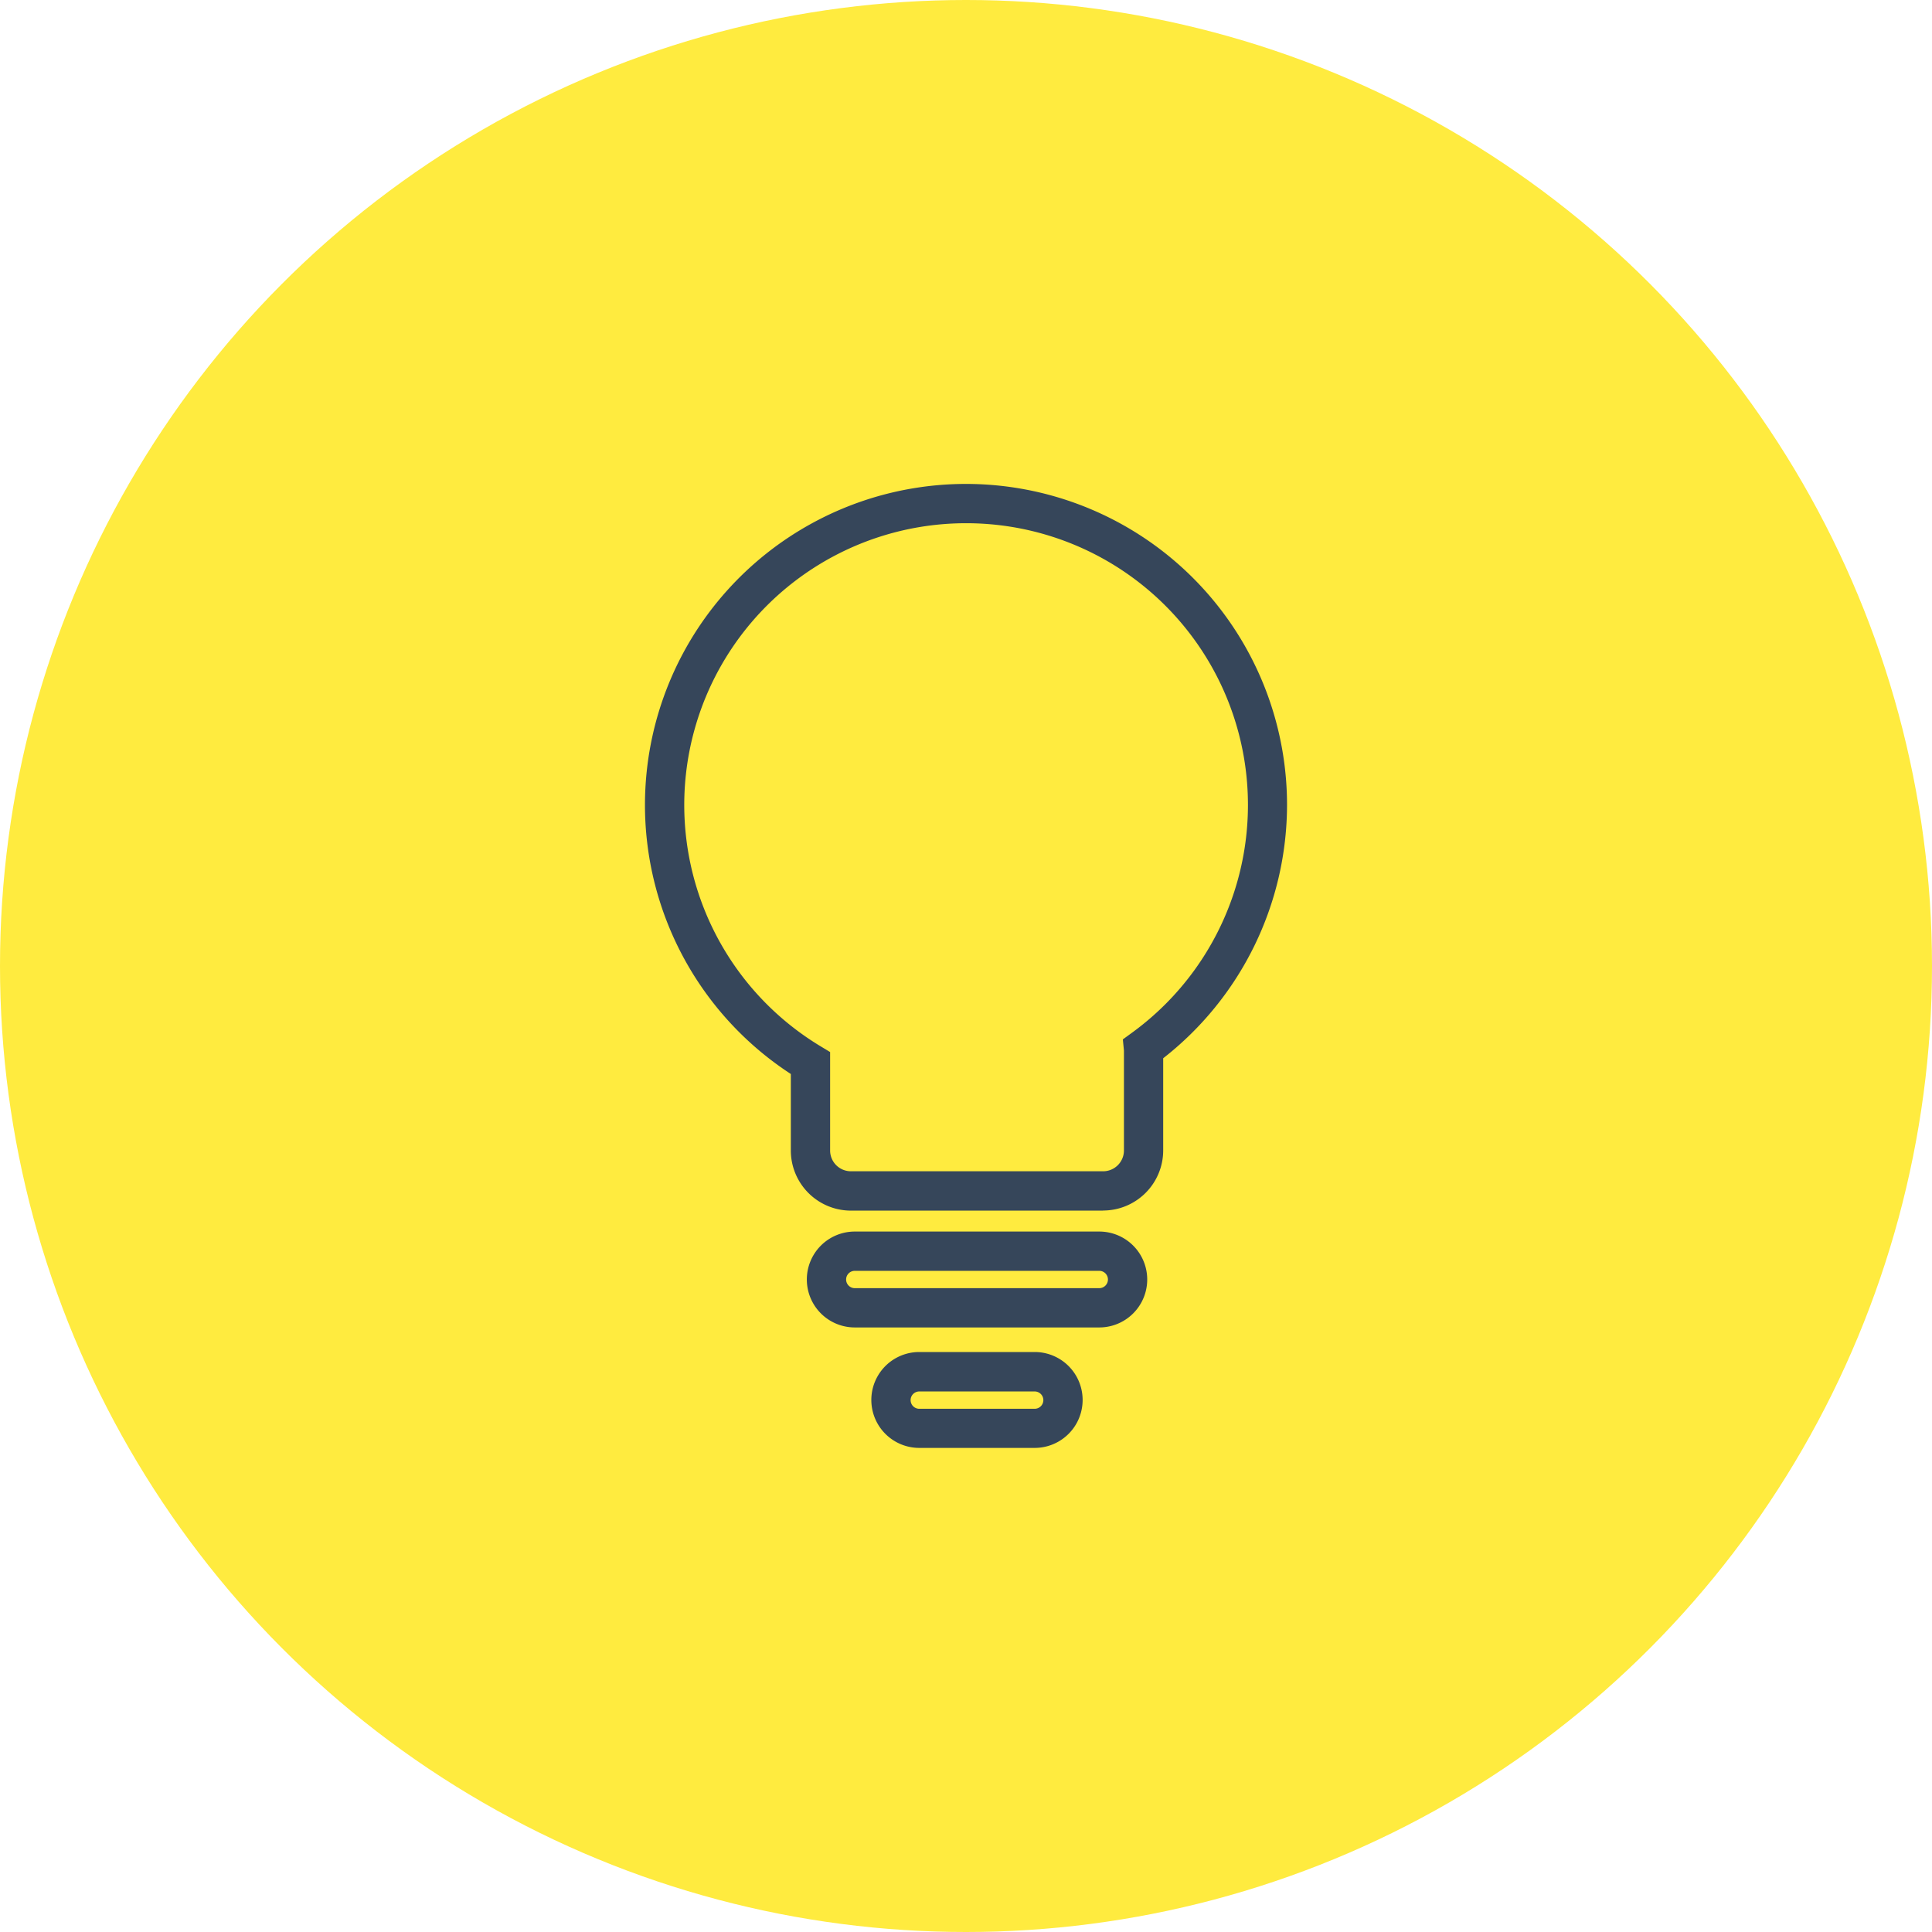 <?xml version="1.0" encoding="UTF-8"?> <svg xmlns="http://www.w3.org/2000/svg" xmlns:xlink="http://www.w3.org/1999/xlink" width="60" height="60" viewBox="0 0 60 60"><defs><clipPath id="clip-path"><rect id="Rectangle_128" data-name="Rectangle 128" width="19.941" height="29.941" fill="#36465a"></rect></clipPath></defs><g id="Group_183" data-name="Group 183" transform="translate(-53 -656)"><circle id="Ellipse_25" data-name="Ellipse 25" cx="30" cy="30" r="30" transform="translate(53 656)" fill="#ffeb3f"></circle><g id="Group_76" data-name="Group 76" transform="translate(73.03 671.029)"><g id="Group_74" data-name="Group 74" transform="translate(0)" clip-path="url(#clip-path)"><path id="Path_66" data-name="Path 66" d="M14.23,22.569H6.4A1.868,1.868,0,0,1,4.53,20.7V18.326a9.97,9.97,0,1,1,15.41-8.355,10,10,0,0,1-3.846,7.866V20.7a1.868,1.868,0,0,1-1.865,1.866M9.971,1.221A8.75,8.75,0,0,0,5.455,17.466l.295.178V20.7a.646.646,0,0,0,.645.647H14.23a.647.647,0,0,0,.645-.647V17.679c0-.027,0-.054,0-.08l-.034-.348.283-.206A8.749,8.749,0,0,0,9.971,1.221" transform="translate(0 -0.001)" fill="#36465a"></path><path id="Path_67" data-name="Path 67" d="M42.052,155.242H34.459a1.489,1.489,0,1,1,0-2.978h7.593a1.489,1.489,0,1,1,0,2.978m-7.593-1.758a.269.269,0,0,0,0,.538h7.593a.269.269,0,0,0,0-.538Z" transform="translate(-27.943 -129.046)" fill="#36465a"></path><path id="Path_68" data-name="Path 68" d="M51.186,179.8H47.6a1.489,1.489,0,1,1,0-2.978h3.584a1.489,1.489,0,1,1,0,2.978M47.6,178.047a.269.269,0,1,0,0,.538h3.584a.269.269,0,1,0,0-.538Z" transform="translate(-39.081 -149.863)" fill="#36465a"></path></g></g></g></svg> 